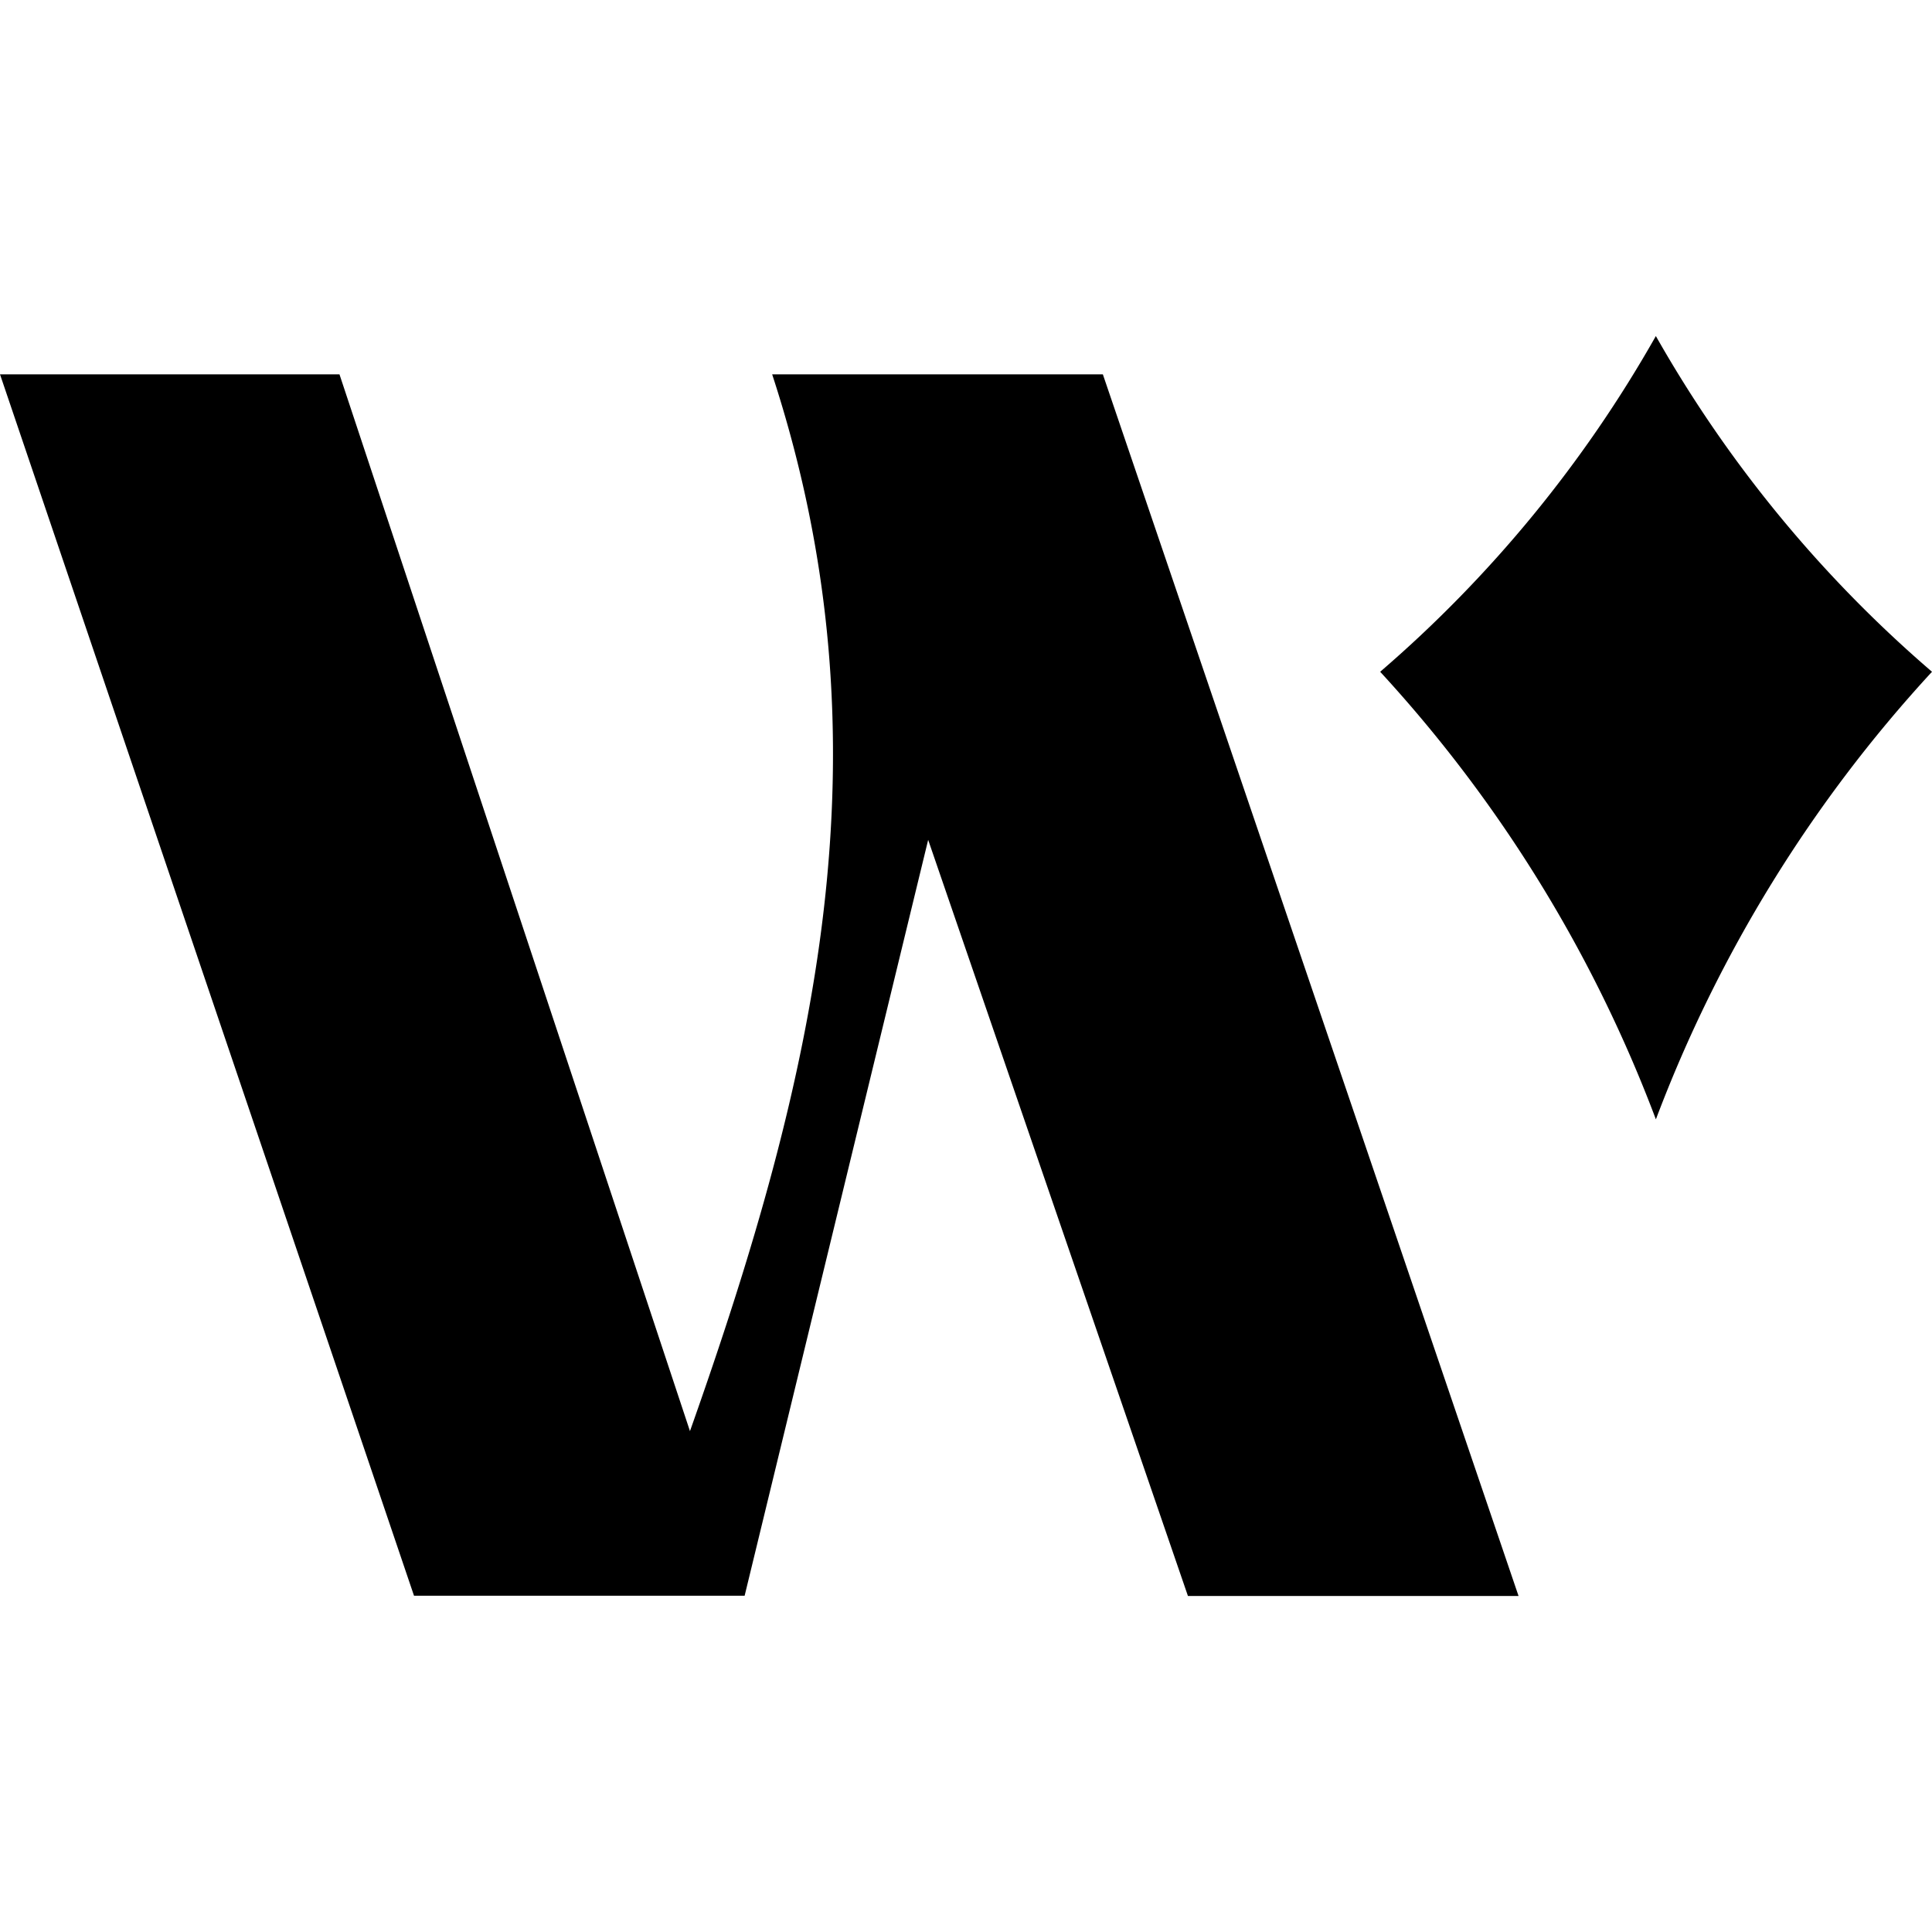 <svg xmlns="http://www.w3.org/2000/svg" viewBox="0 0 24 24"><path d="M18.864 19.826h-4.107l-3.227-9.393-2.28 9.39H5.143L0 4.65h4.217l4.354 13.128c1.558-4.4 2.534-8.5 1.021-13.128H13.7ZM20.57 4.174a15.7 15.7 0 0 1-3.425 4.171 17.1 17.1 0 0 1 3.425 5.56A17.1 17.1 0 0 1 24 8.345a15.7 15.7 0 0 1-3.43-4.17Z"/></svg>